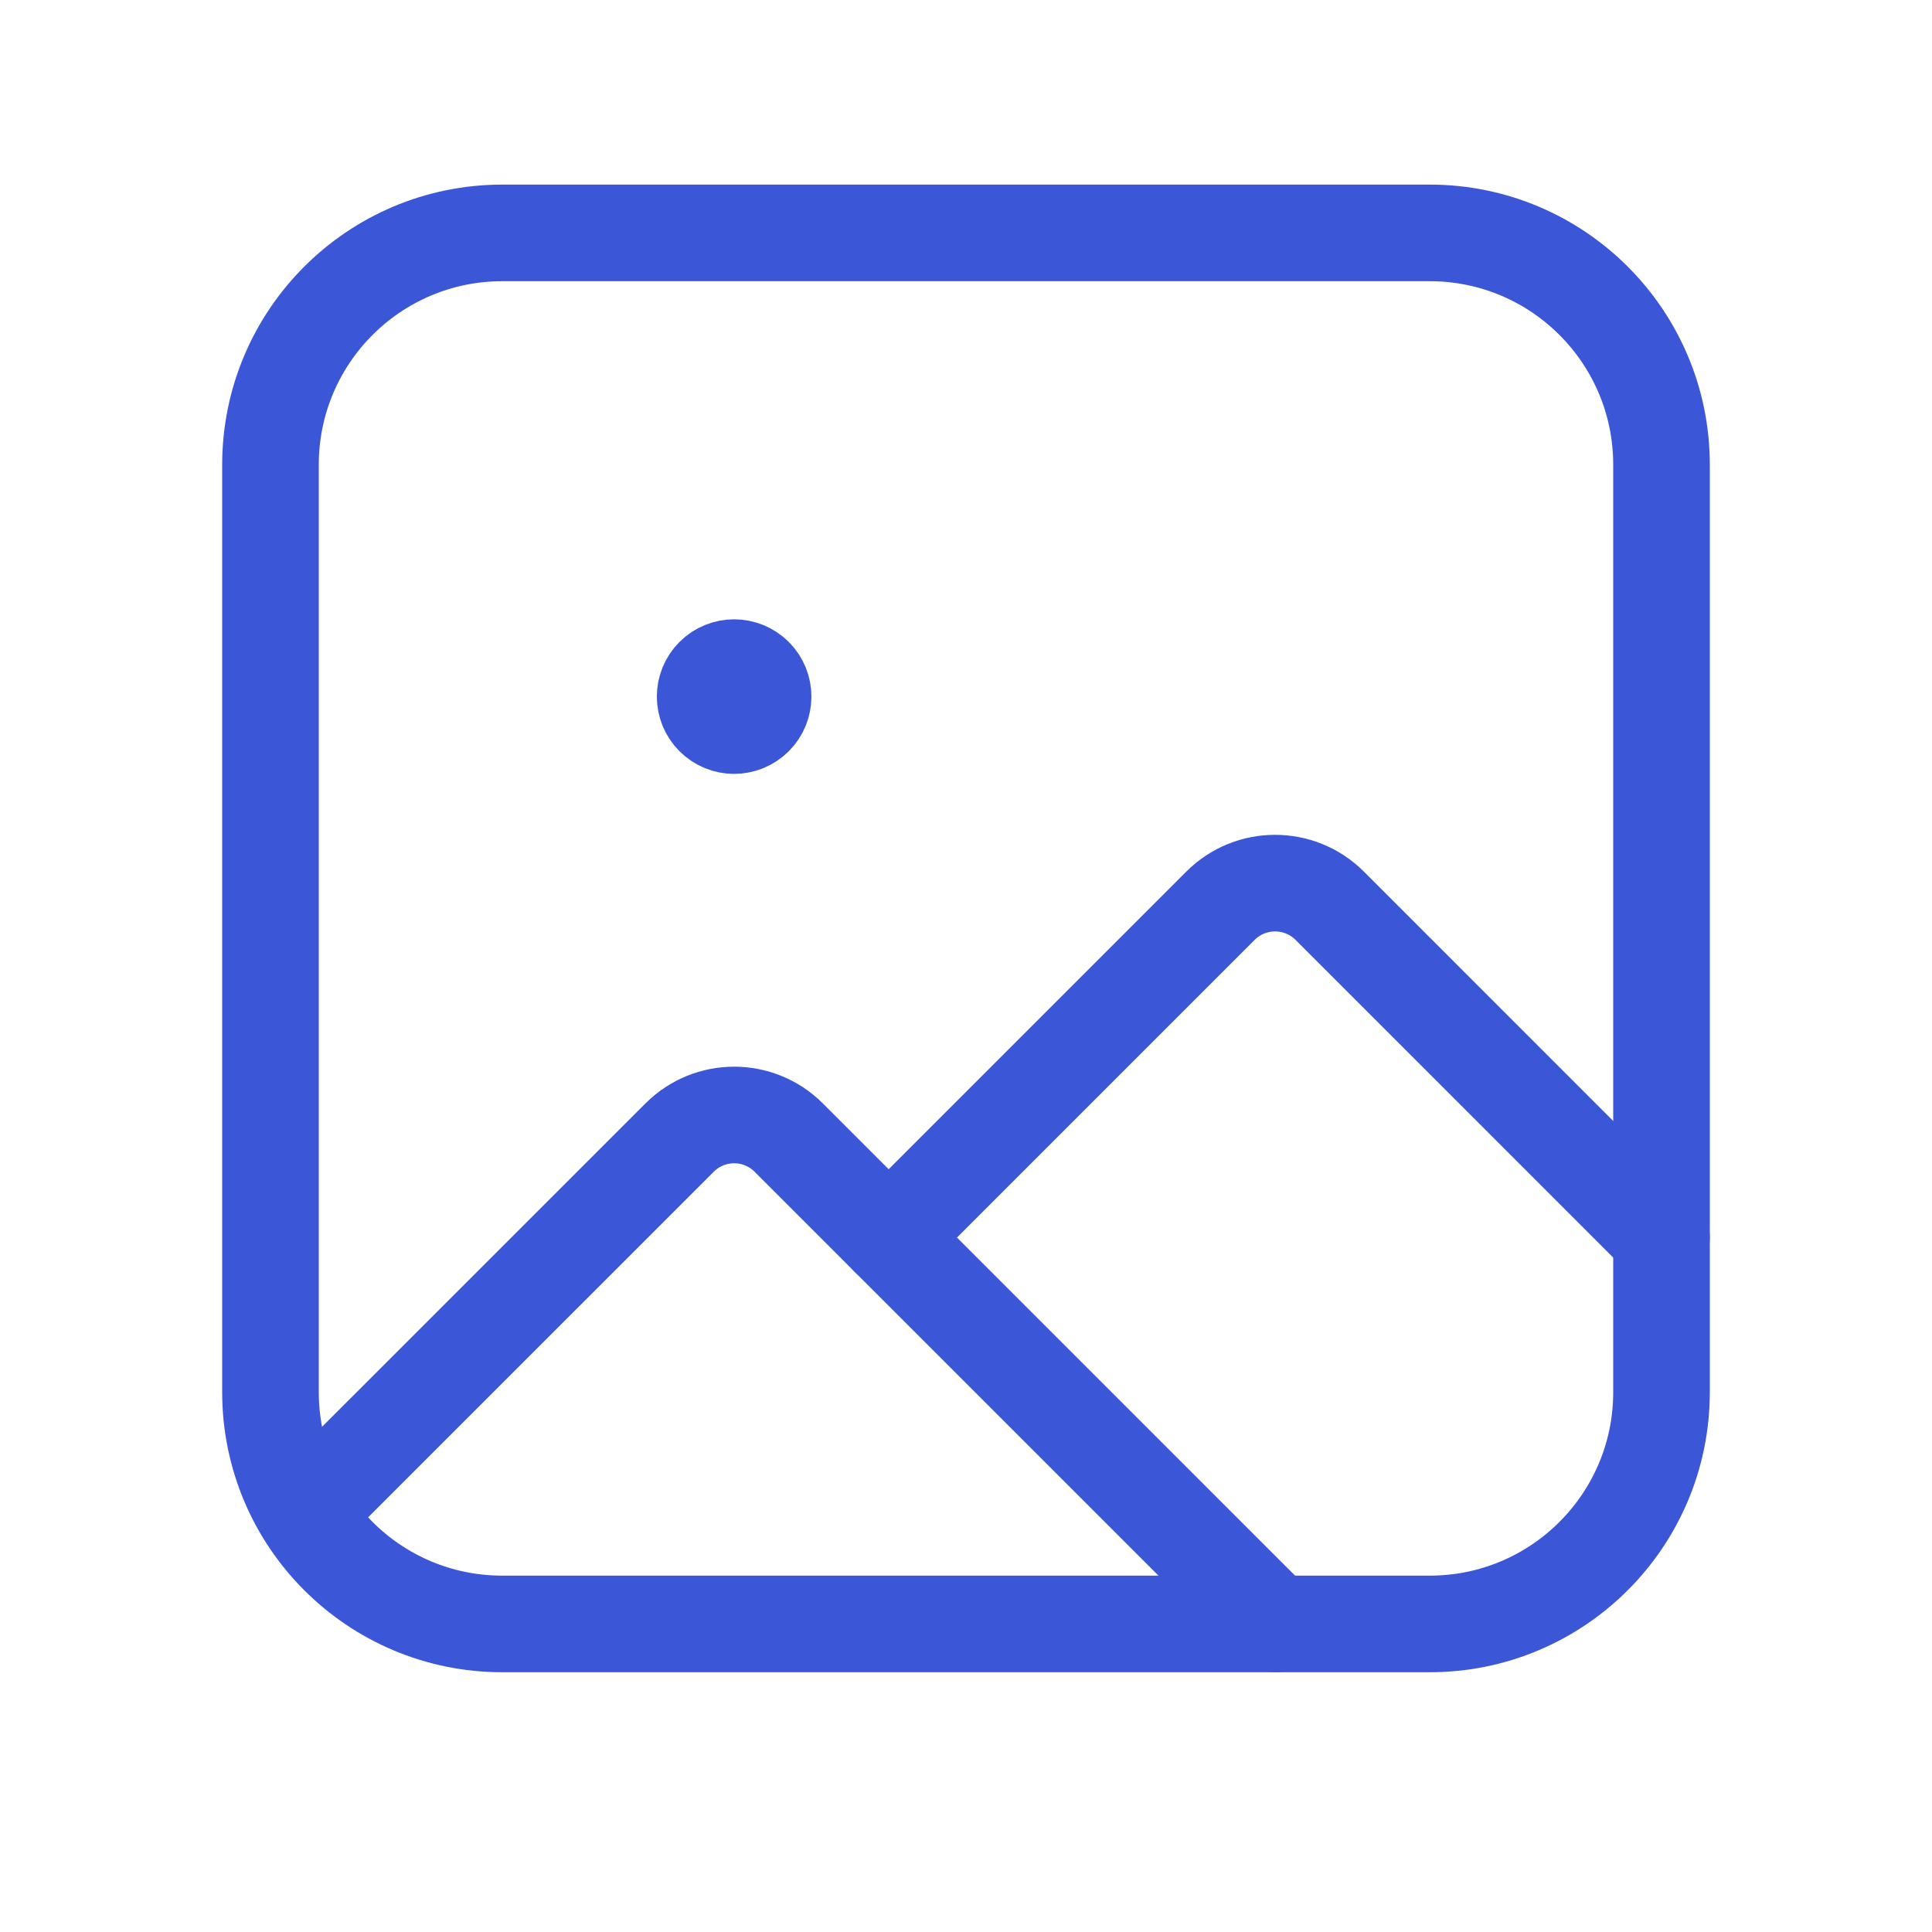 <svg width="40" height="40" viewBox="0 0 40 40" fill="none" xmlns="http://www.w3.org/2000/svg">
<path d="M34.399 25.622L27.531 18.753C26.905 18.128 25.892 18.128 25.268 18.753L18.399 25.622" stroke="#3B56D7" stroke-width="2" stroke-linecap="round" stroke-linejoin="round"/>
<path fill-rule="evenodd" clip-rule="evenodd" d="M29.6 33.622H10.4C7.748 33.622 5.6 31.474 5.6 28.822V9.622C5.6 6.971 7.748 4.822 10.4 4.822H29.6C32.251 4.822 34.4 6.971 34.4 9.622V28.822C34.4 31.474 32.251 33.622 29.6 33.622Z" stroke="#3B56D7" stroke-width="2" stroke-linecap="round" stroke-linejoin="round"/>
<path d="M26.4 33.623L16.331 23.554C15.706 22.928 14.693 22.928 14.069 23.554L6.313 31.309" stroke="#3B56D7" stroke-width="2" stroke-linecap="round" stroke-linejoin="round"/>
<path d="M15.624 13.998C15.858 14.232 15.858 14.612 15.624 14.846C15.389 15.081 15.009 15.081 14.775 14.846C14.541 14.612 14.541 14.232 14.775 13.998C15.009 13.764 15.389 13.764 15.624 13.998" stroke="#3B56D7" stroke-width="2" stroke-linecap="round" stroke-linejoin="round"/>
</svg>
